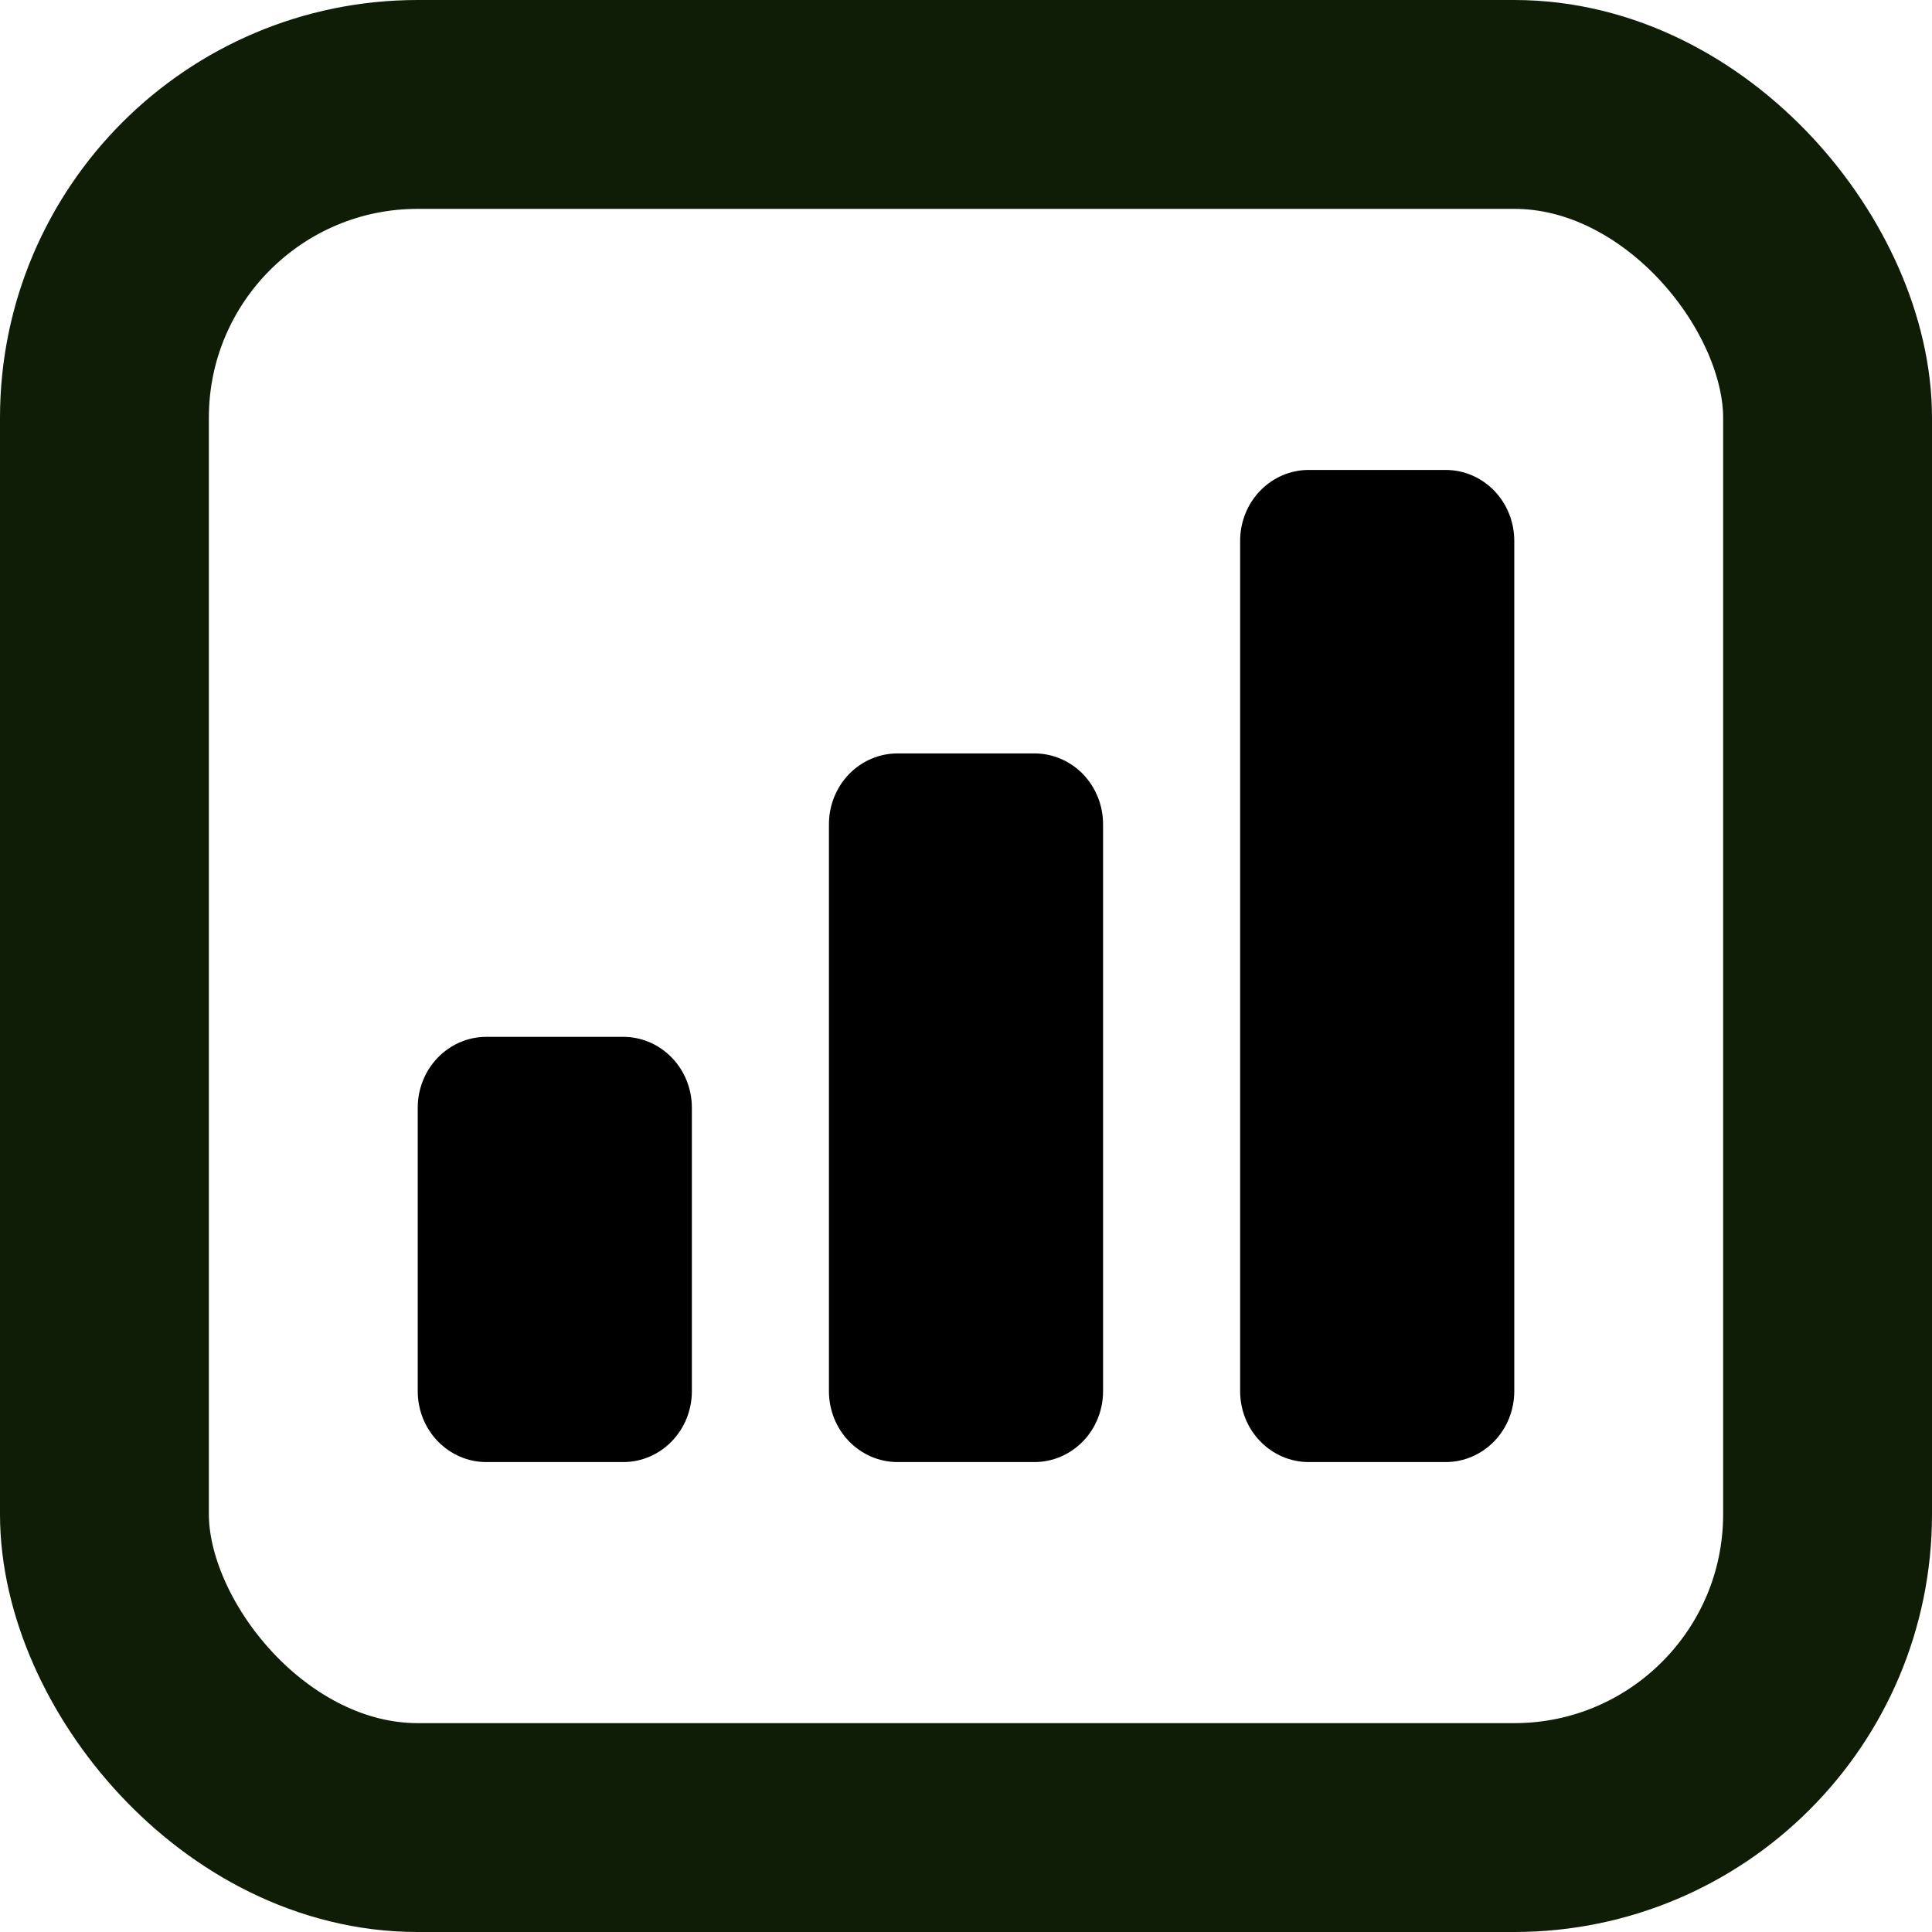 <svg xmlns="http://www.w3.org/2000/svg" width="37" height="37" viewBox="0 0 37 37" fill="none"><rect x="2" y="2" width="33" height="33" rx="6" stroke="#0F1D07" stroke-width="4"></rect><path d="M9.312 28C8.964 28 8.631 27.857 8.384 27.602C8.138 27.348 8 27.003 8 26.643V21.214C8 20.854 8.138 20.509 8.384 20.255C8.631 20 8.964 19.857 9.312 19.857H11.938C12.286 19.857 12.619 20 12.866 20.255C13.112 20.509 13.25 20.854 13.25 21.214V26.643C13.25 27.003 13.112 27.348 12.866 27.602C12.619 27.857 12.286 28 11.938 28H9.312ZM17.188 28C16.839 28 16.506 27.857 16.259 27.602C16.013 27.348 15.875 27.003 15.875 26.643V15.786C15.875 15.426 16.013 15.081 16.259 14.826C16.506 14.572 16.839 14.429 17.188 14.429H19.812C20.161 14.429 20.494 14.572 20.741 14.826C20.987 15.081 21.125 15.426 21.125 15.786V26.643C21.125 27.003 20.987 27.348 20.741 27.602C20.494 27.857 20.161 28 19.812 28H17.188ZM25.062 28C24.714 28 24.381 27.857 24.134 27.602C23.888 27.348 23.75 27.003 23.75 26.643V10.357C23.75 9.997 23.888 9.652 24.134 9.398C24.381 9.143 24.714 9 25.062 9H27.688C28.036 9 28.369 9.143 28.616 9.398C28.862 9.652 29 9.997 29 10.357V26.643C29 27.003 28.862 27.348 28.616 27.602C28.369 27.857 28.036 28 27.688 28H25.062Z" fill="black"></path></svg>